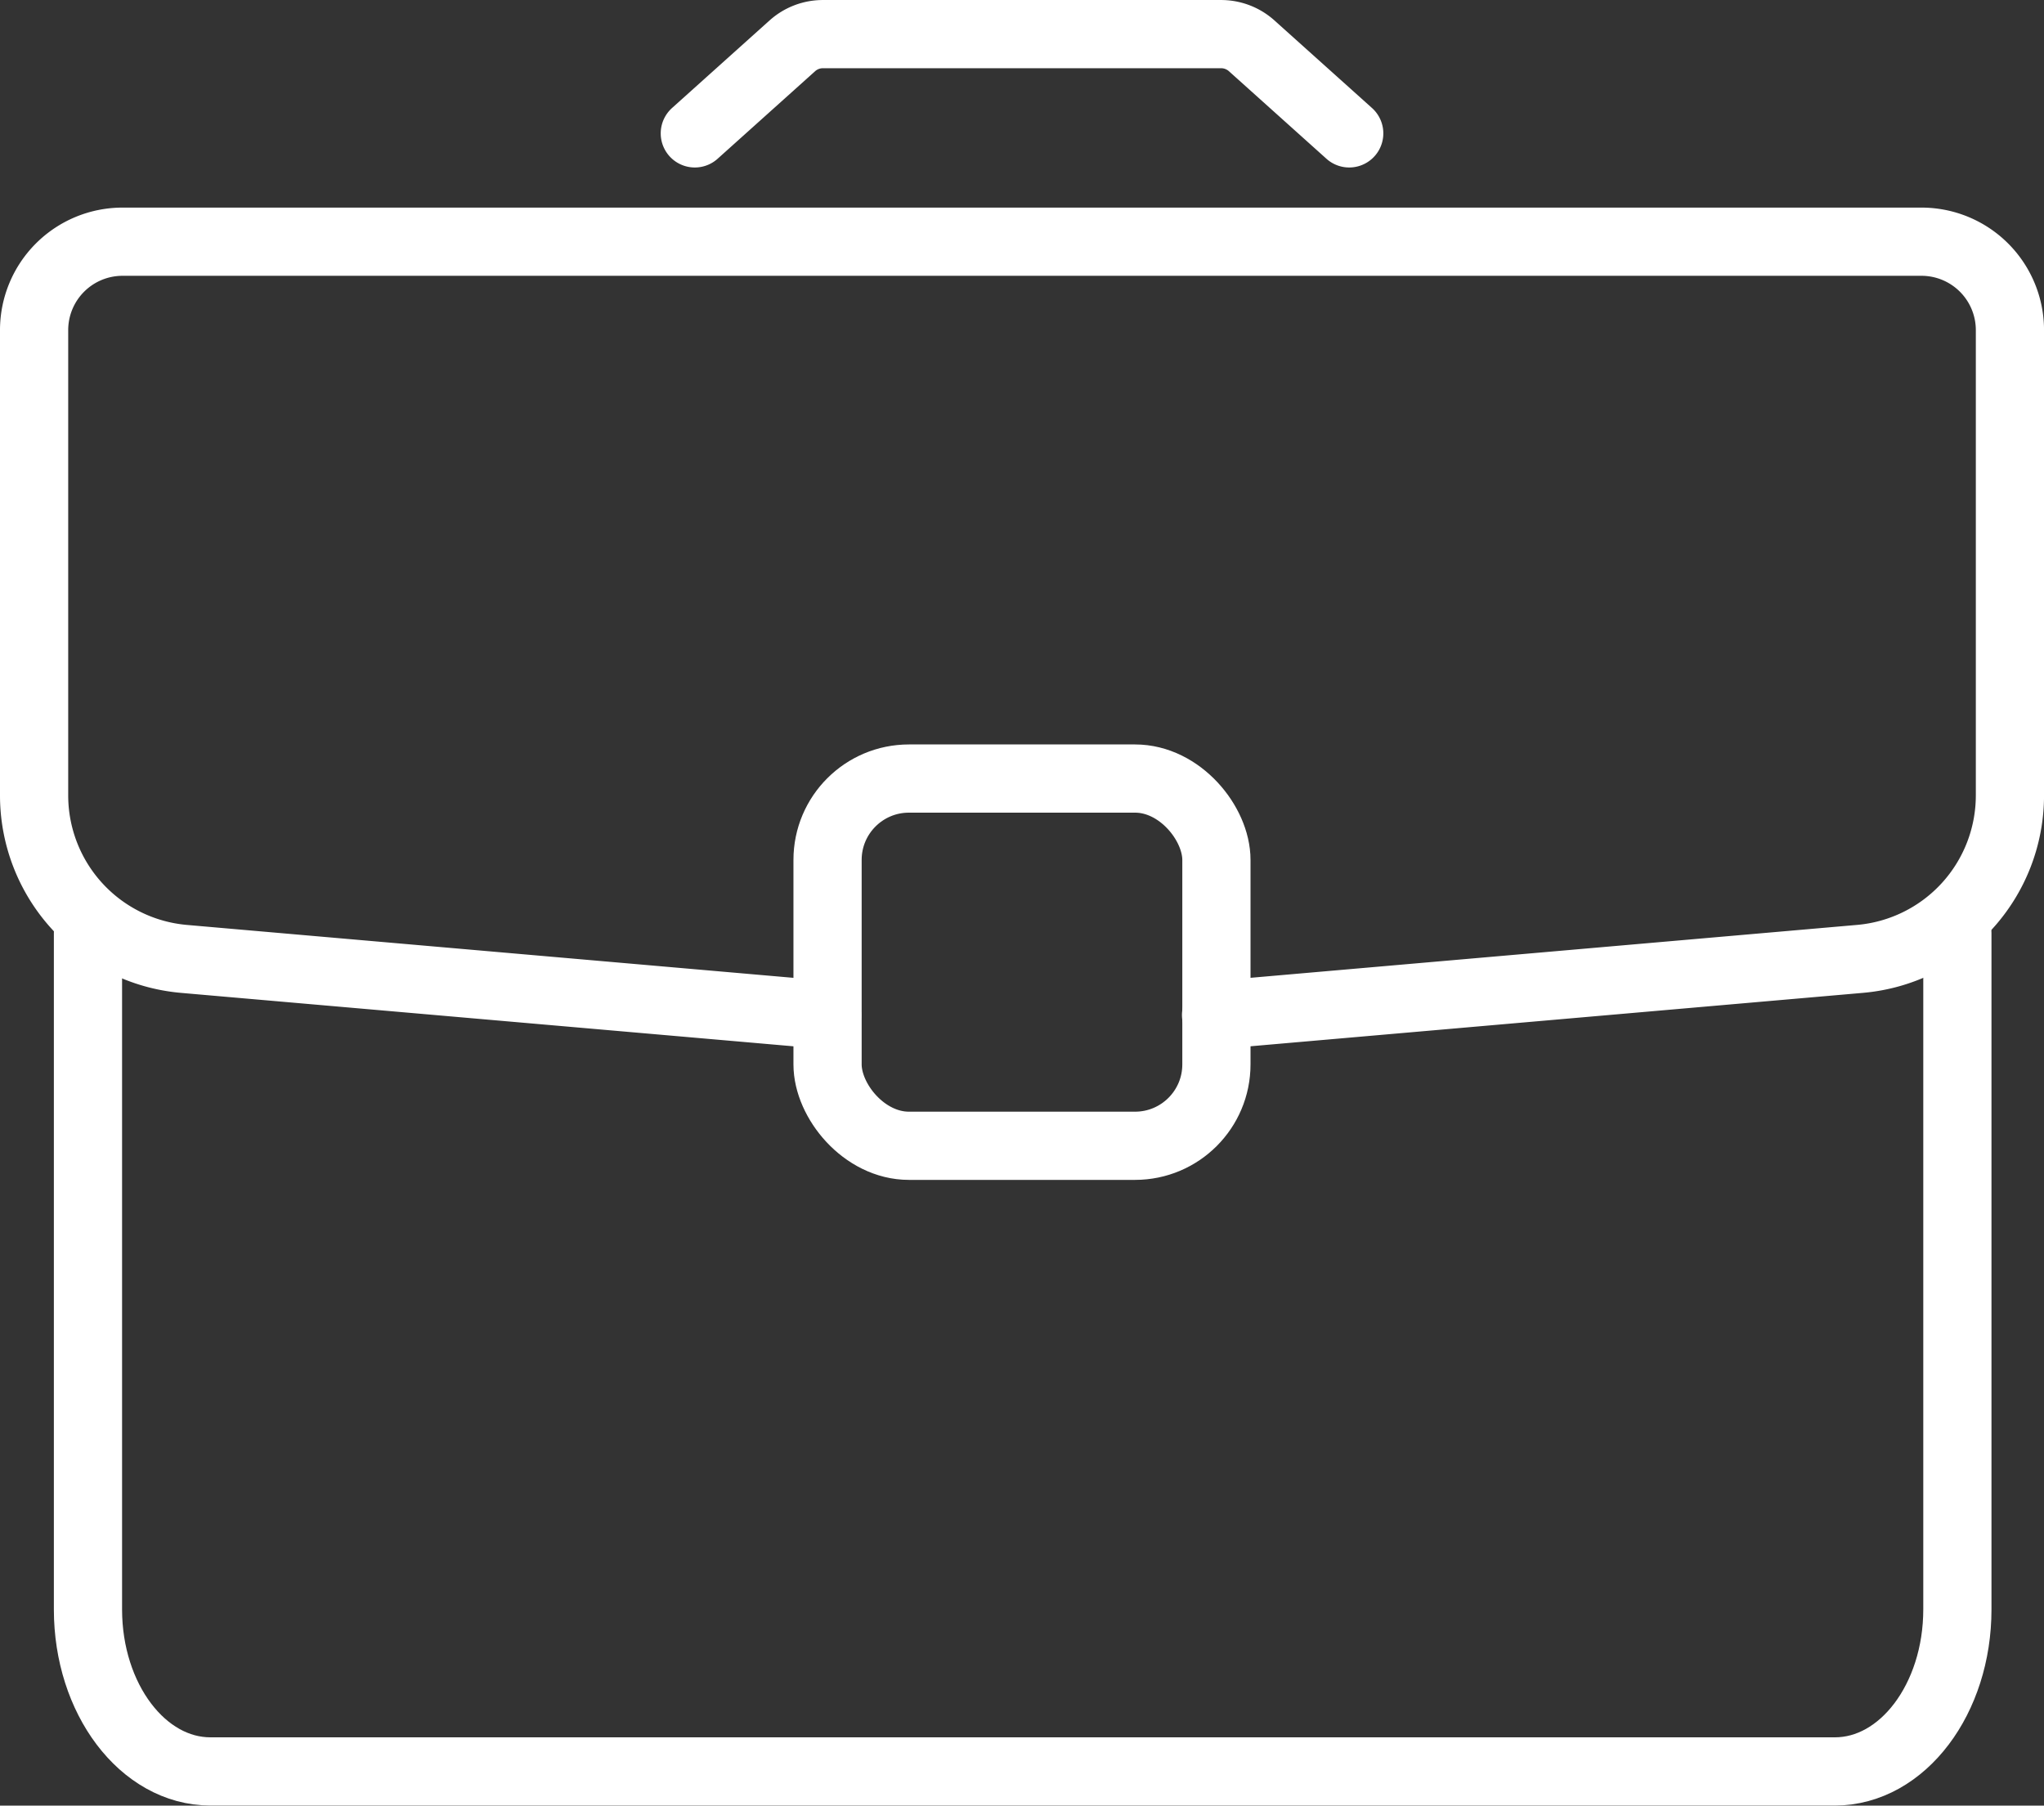 <svg xmlns="http://www.w3.org/2000/svg" width="119.868" height="105.893" viewBox="0 0 119.868 105.893">
  <rect x="0" y="0" width="119.868" height="105.893" fill="#333333" stroke="none"/>
  <g id="Group_373" data-name="Group 373" transform="translate(667.08 -599.064)">
    <path id="Path_170" data-name="Path 170" d="M-618.577,653.609l-37.716-3.29a9.625,9.625,0,0,1-8.787-9.588V613.444a5.185,5.185,0,0,1,5.184-5.186h105.5a5.186,5.186,0,0,1,5.186,5.186V640.73A9.625,9.625,0,0,1-558,650.318l-37.765,3.294" transform="translate(0 4.981)" fill="none" stroke="#fff" stroke-linecap="round" stroke-linejoin="round" stroke-width="4"/>
    <path id="Path_171" data-name="Path 171" d="M-553.631,631.618v39.667c0,5.25-3.217,9.5-7.185,9.5h-95.261c-3.966,0-7.183-4.254-7.183-9.5V631.611" transform="translate(1.339 22.167)" fill="none" stroke="#fff" stroke-linecap="round" stroke-linejoin="round" stroke-width="4"/>
    <rect id="Rectangle_713" data-name="Rectangle 713" width="22.804" height="21.537" rx="4.772" transform="translate(-618.549 644.723)" fill="none" stroke="#fff" stroke-linecap="round" stroke-linejoin="round" stroke-width="4"/>
    <path id="Path_172" data-name="Path 172" d="M-603.81,606.886l-5.722-5.137a2.684,2.684,0,0,0-1.787-.684h-23.358a2.677,2.677,0,0,0-1.787.684l-5.722,5.137" transform="translate(15.853 0)" fill="none" stroke="#fff" stroke-linecap="round" stroke-linejoin="round" stroke-width="4"/>
  </g>
</svg>
